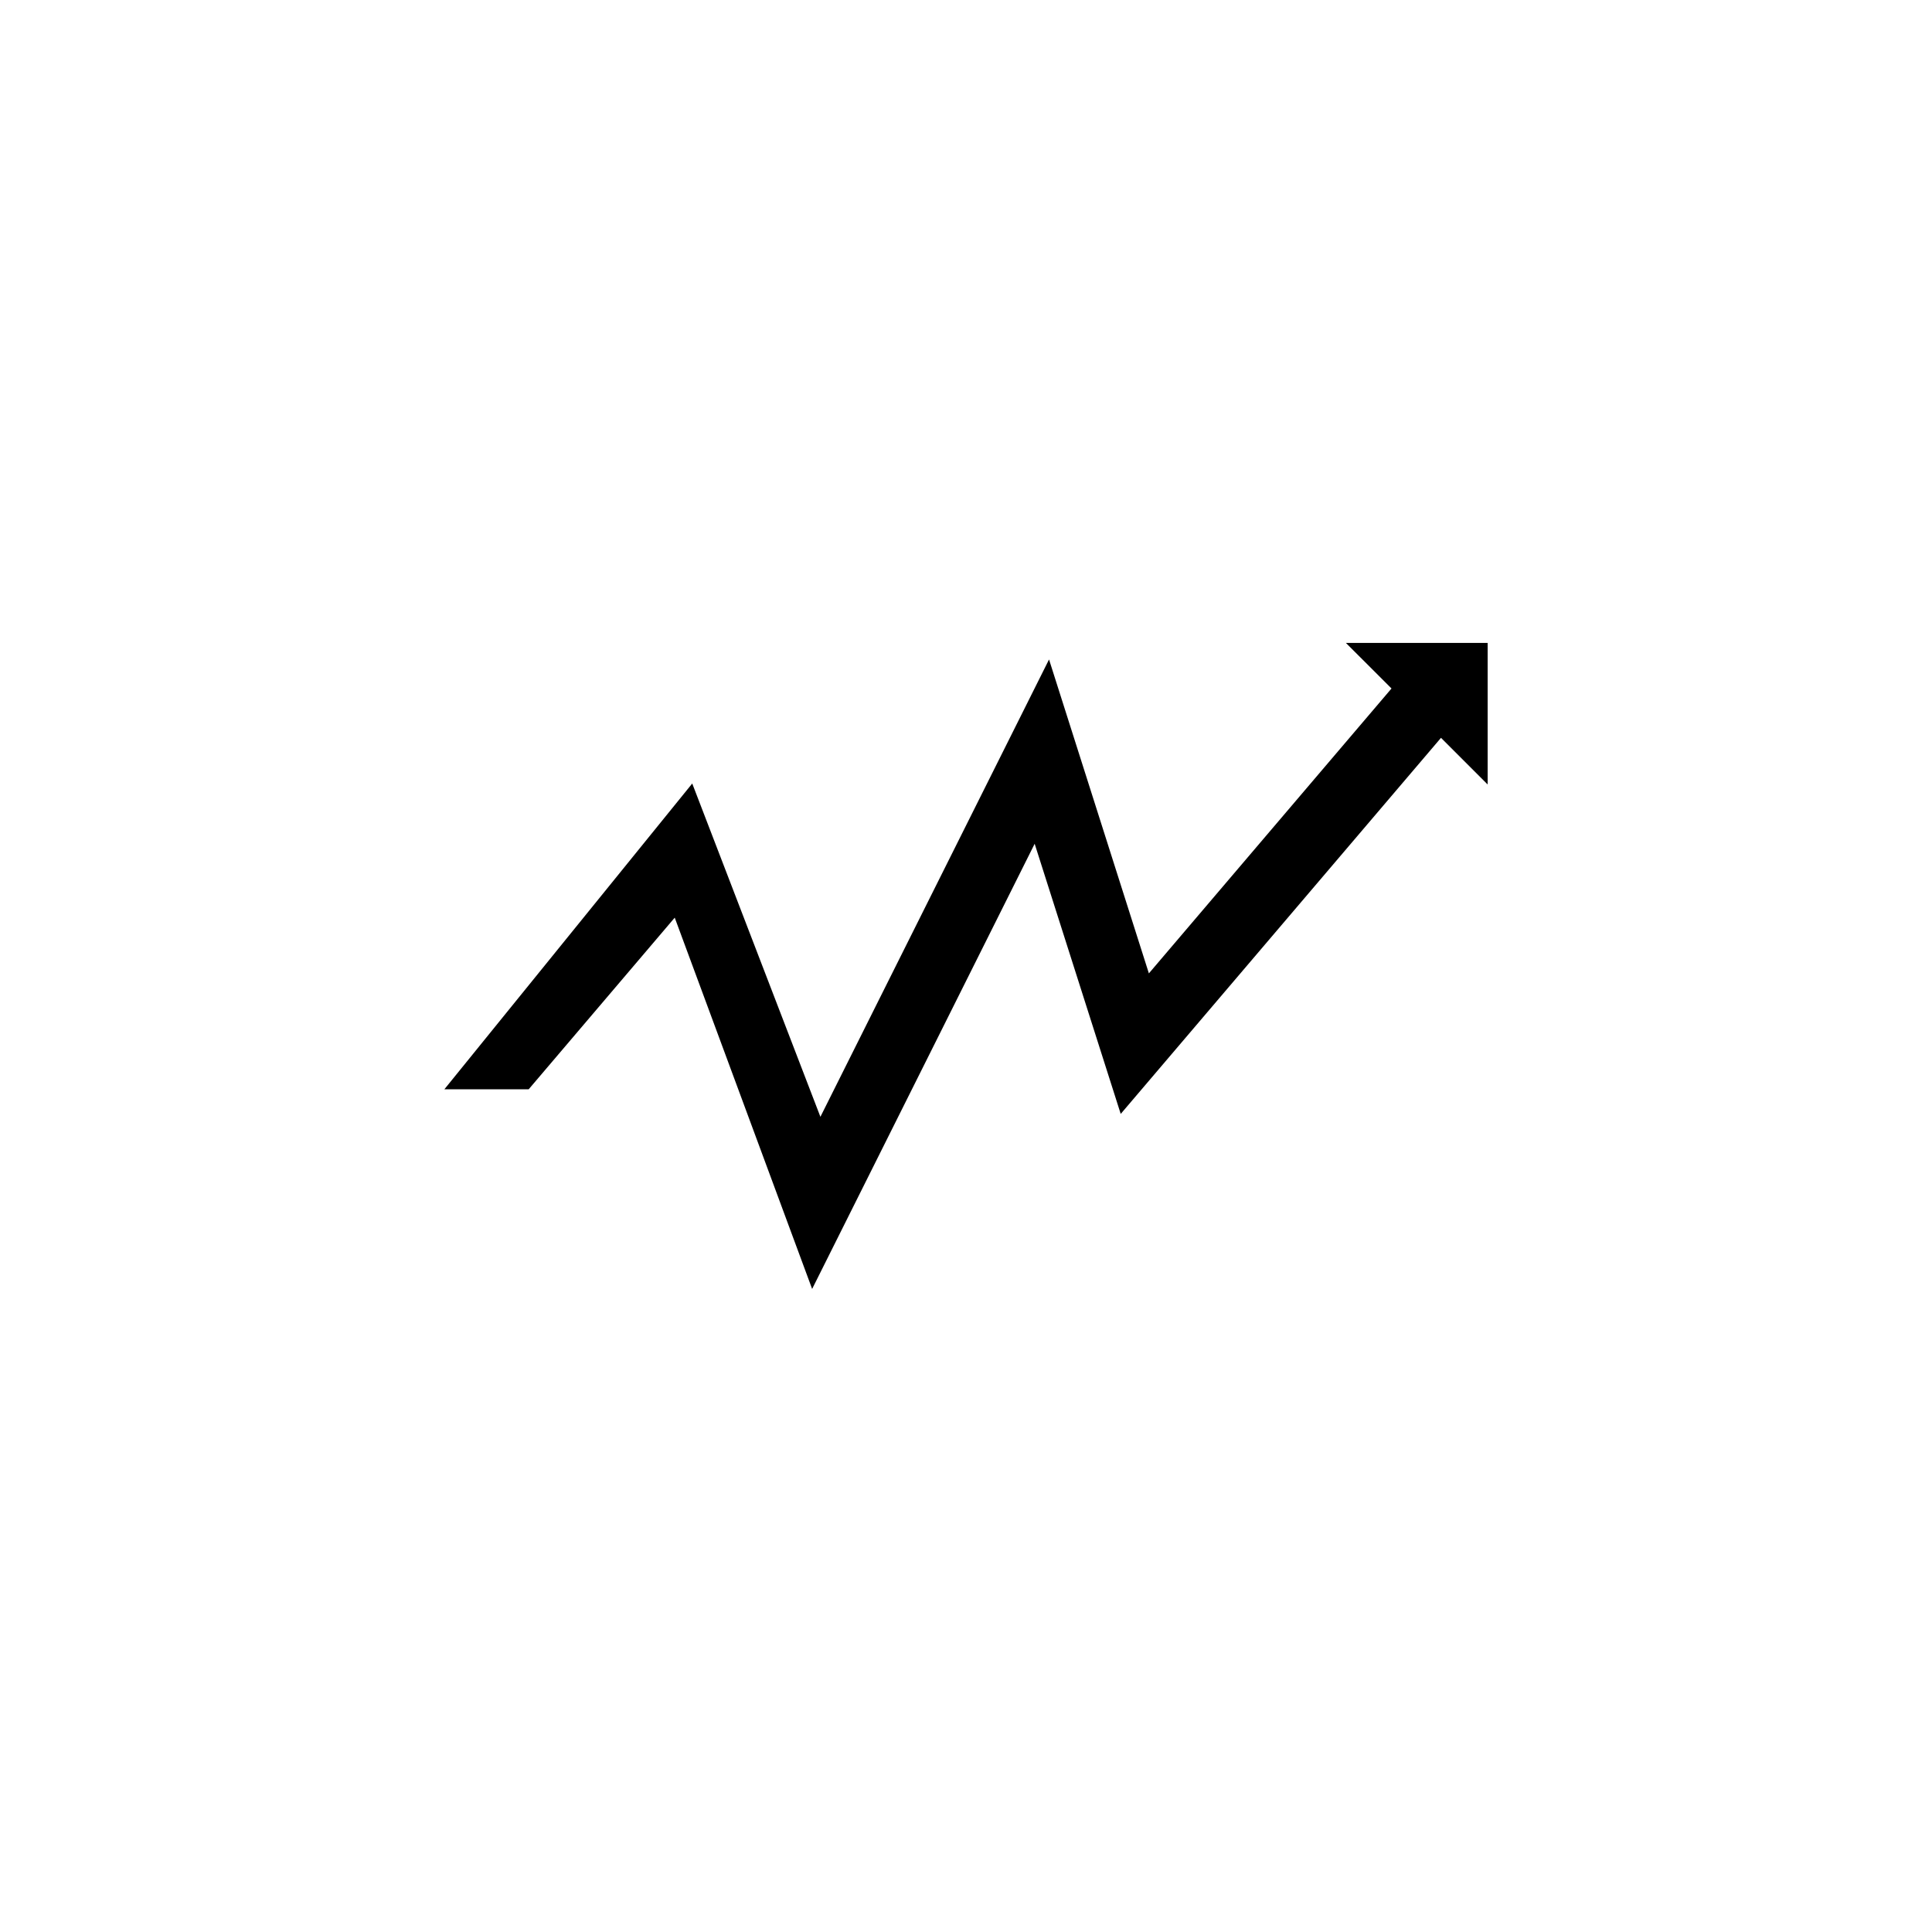 <?xml version="1.0" encoding="utf-8"?>
<!-- Generator: Adobe Illustrator 16.0.4, SVG Export Plug-In . SVG Version: 6.00 Build 0)  -->
<!DOCTYPE svg PUBLIC "-//W3C//DTD SVG 1.1//EN" "http://www.w3.org/Graphics/SVG/1.1/DTD/svg11.dtd">
<svg version="1.1" id="Layer_1" xmlns="http://www.w3.org/2000/svg" xmlns:xlink="http://www.w3.org/1999/xlink" x="0px" y="0px"
	 width="50px" height="50px" viewBox="0 0 50 50" enable-background="new 0 0 50 50" xml:space="preserve">
<path d="M13.682,28.191H11.5l6.415-7.914l3.317,8.626l5.917-11.836l2.584,8.124l6.279-7.373l-1.18-1.179H38.5v3.663l-1.207-1.207
	l-8.289,9.733l-2.227-6.991l-5.759,11.521l-3.556-9.609L13.682,28.191z"/>
</svg>

